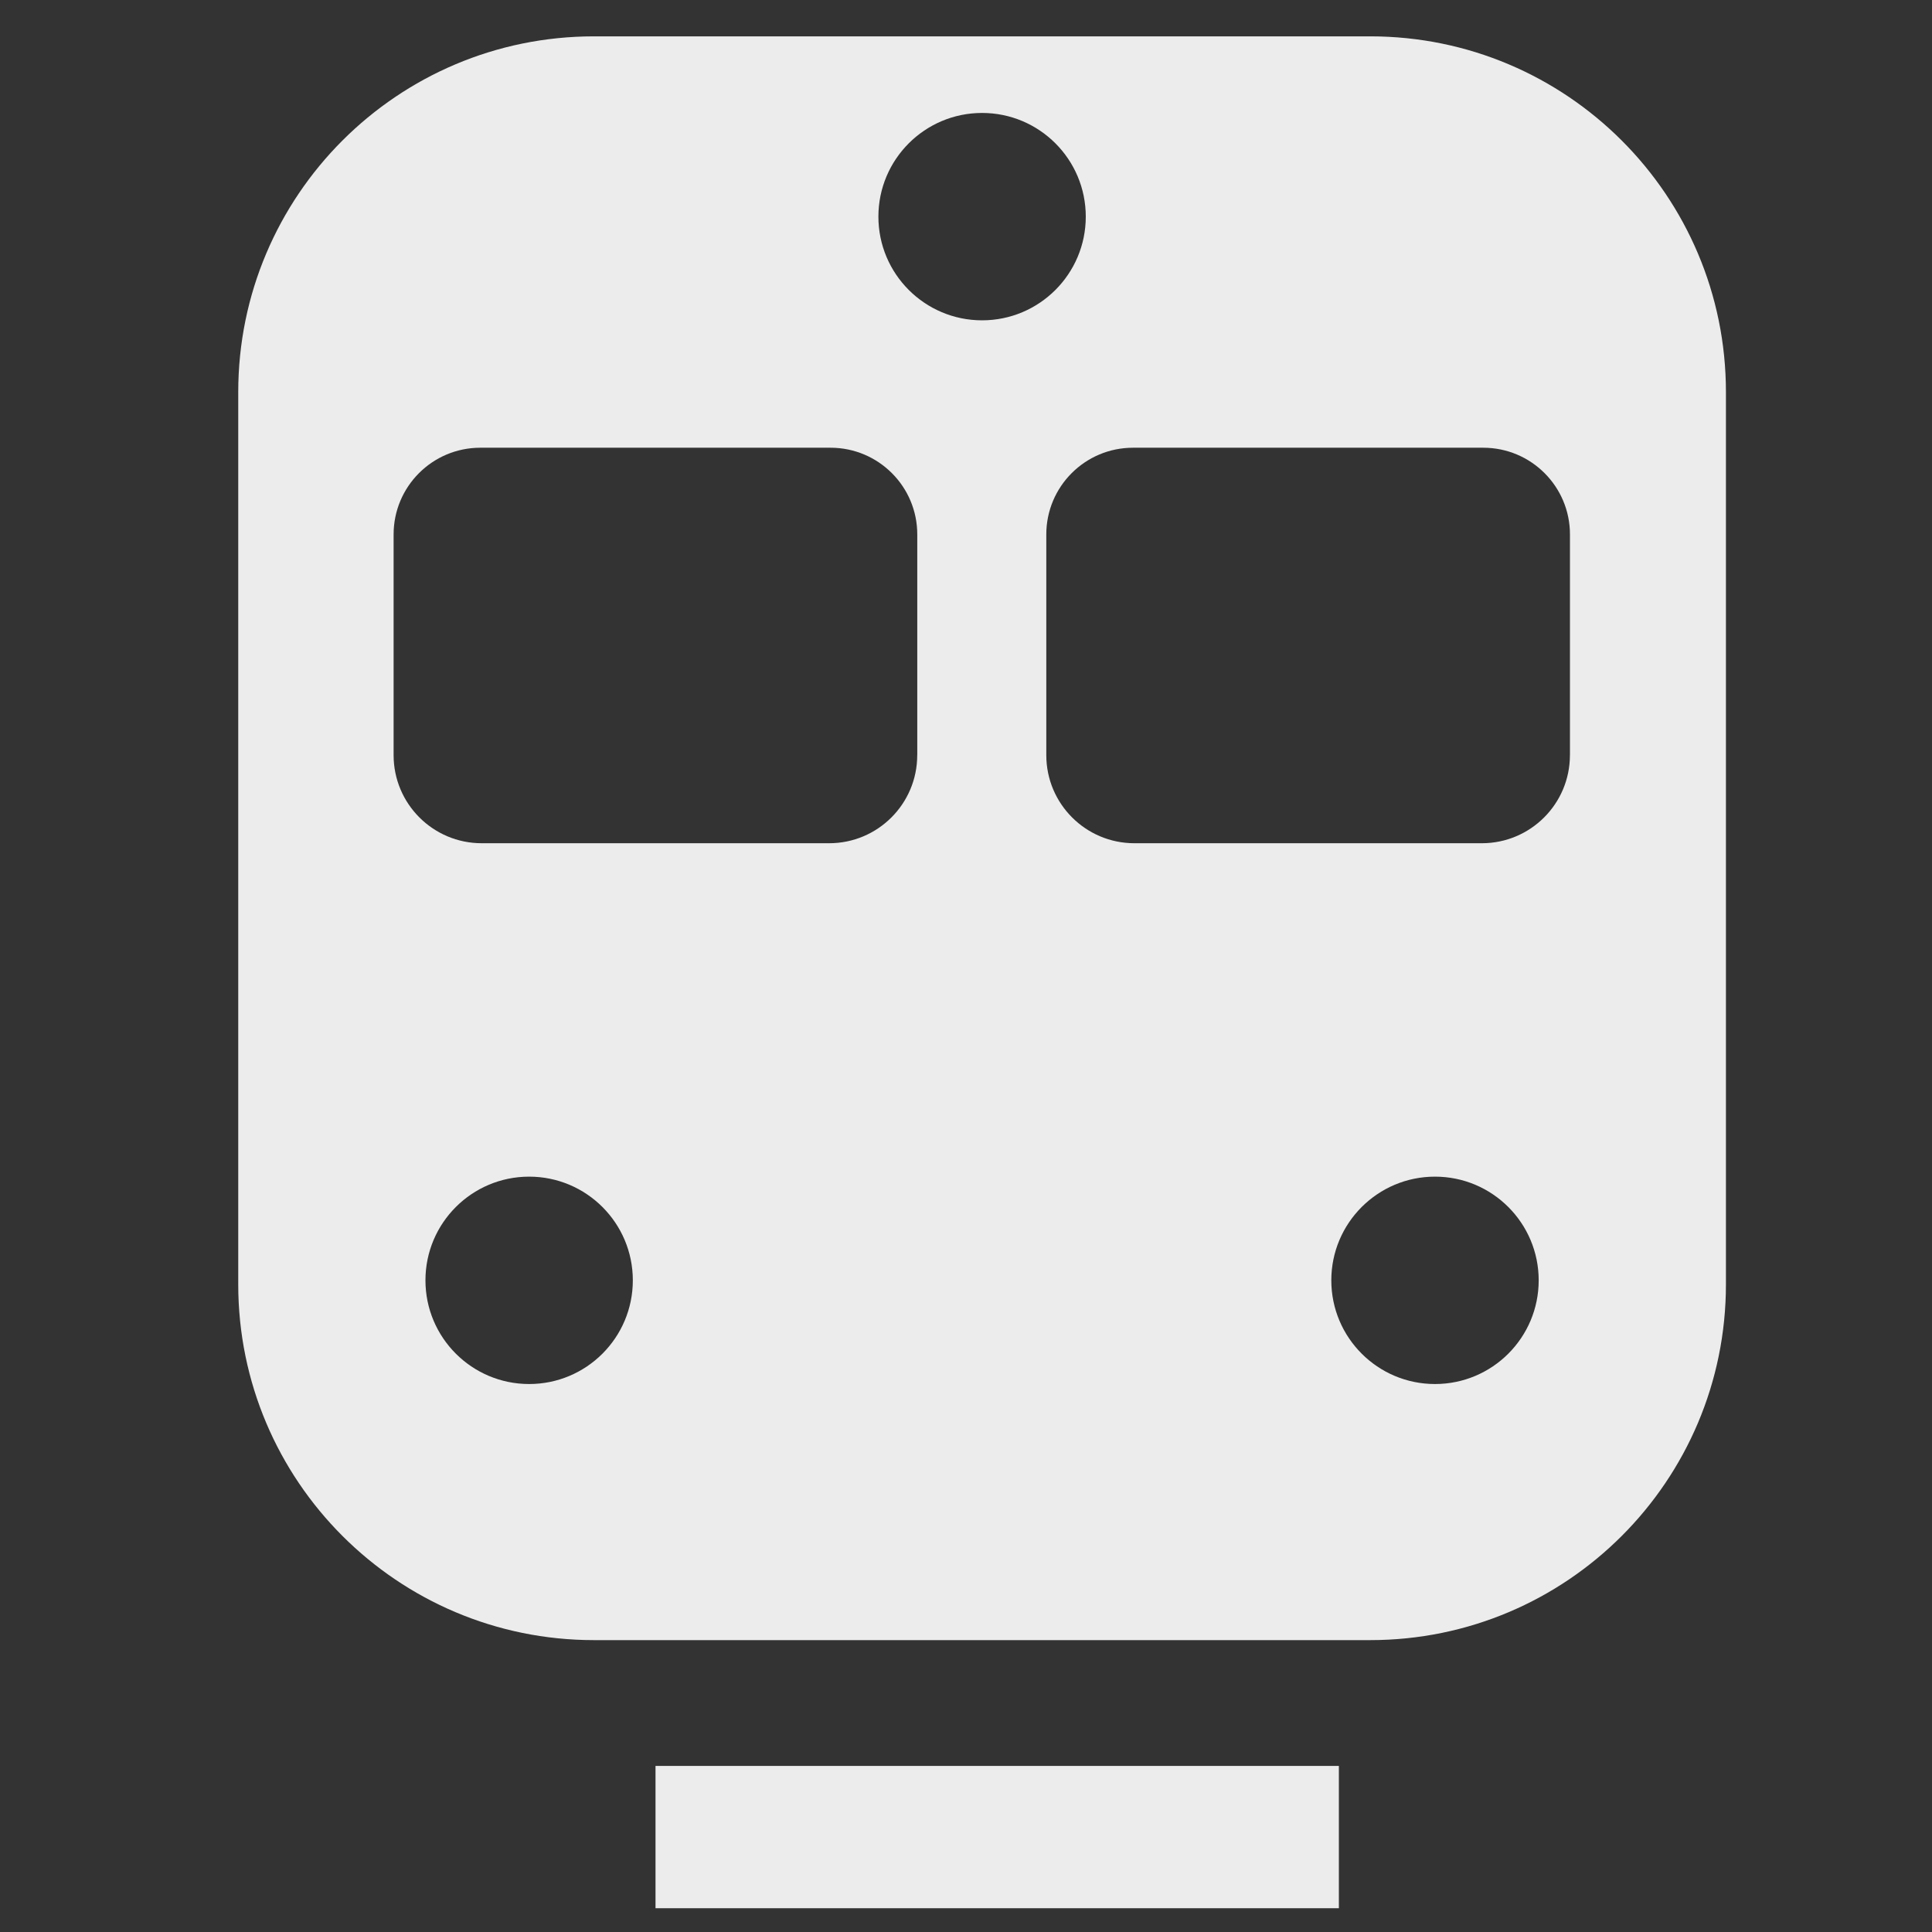 <?xml version="1.0" encoding="UTF-8"?>
<!-- Created with Inkscape (http://www.inkscape.org/) -->
<svg width="210mm" height="210mm" version="1.1" viewBox="0 0 210 210" xmlns="http://www.w3.org/2000/svg">
 <rect x="0" y="0" width="210" height="210" fill="#333333" stroke="none"/>
 <g transform="matrix(4.13 0 0 4.13 -3507.6 -1413.3)" fill="#ececec">
  <path d="m885.36 343.16h-20.43c-5.17 0-9.362 4.191-9.362 9.362v23.485c0 5.17 4.192 9.362 9.362 9.362h20.43c5.171 0 9.362-4.191 9.362-9.362v-23.485c0-5.171-4.191-9.362-9.362-9.362zm-22.136 35.469c-1.507 0-2.729-1.222-2.729-2.729s1.222-2.729 2.729-2.729 2.729 1.222 2.729 2.729-1.221 2.729-2.729 2.729zm10.214-16.551c0 1.28-1.038 2.318-2.318 2.318h-9.145c-1.28 0-2.318-1.038-2.318-2.318v-5.809c0-1.26 1.021-2.282 2.282-2.282h9.218c1.26 0 2.282 1.021 2.282 2.282v5.809zm-1.022-14.173c0-1.507 1.222-2.729 2.729-2.729s2.729 1.222 2.729 2.729-1.222 2.729-2.729 2.729-2.729-1.222-2.729-2.729zm14.649 30.724c-1.507 0-2.729-1.222-2.729-2.729s1.222-2.729 2.729-2.729 2.729 1.222 2.729 2.729-1.221 2.729-2.729 2.729zm3.551-16.551c0 1.28-1.038 2.318-2.318 2.318h-9.145c-1.28 0-2.318-1.038-2.318-2.318v-5.809c0-1.26 1.021-2.282 2.282-2.282h9.218c1.26 0 2.282 1.021 2.282 2.282v5.809z"/>
  <rect x="866.55" y="388.68" width="17.985" height="3.745"/>
 </g>
</svg>
